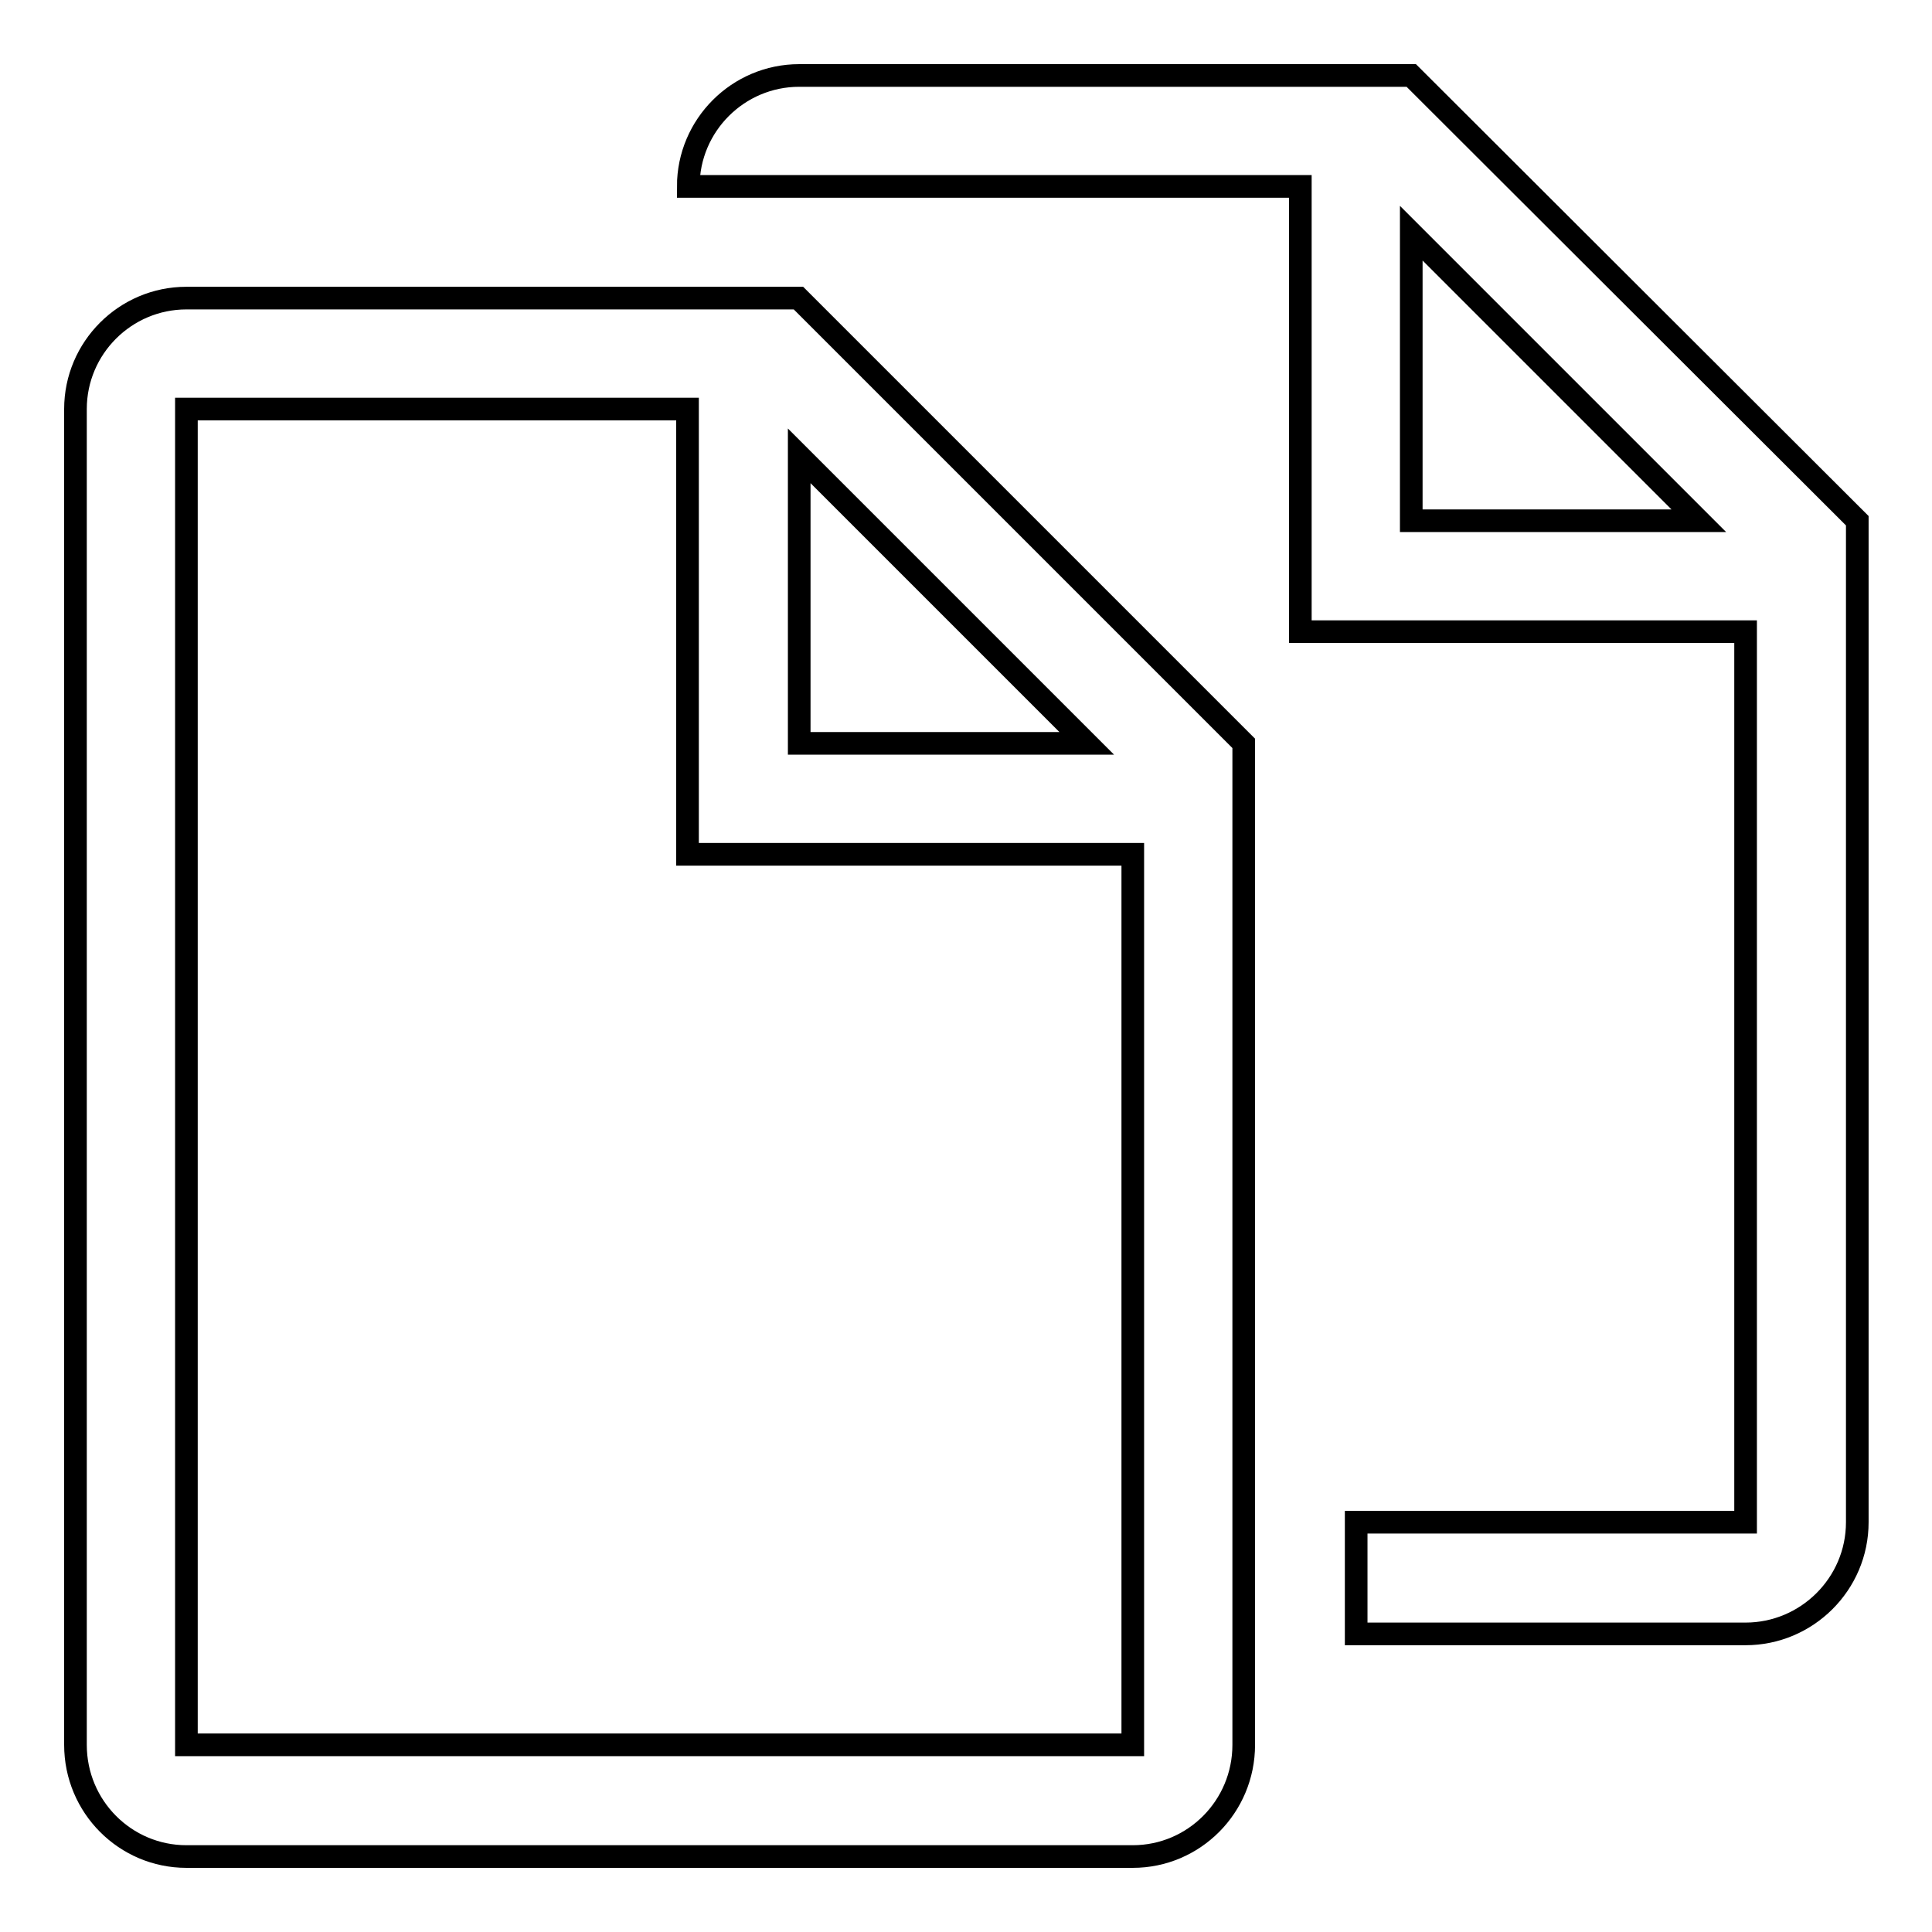 <?xml version="1.0" encoding="utf-8"?>
<!-- Svg Vector Icons : http://www.onlinewebfonts.com/icon -->
<!DOCTYPE svg PUBLIC "-//W3C//DTD SVG 1.1//EN" "http://www.w3.org/Graphics/SVG/1.1/DTD/svg11.dtd">
<svg version="1.1" xmlns="http://www.w3.org/2000/svg" xmlns:xlink="http://www.w3.org/1999/xlink" x="0px" y="0px" viewBox="0 0 256 256" enable-background="new 0 0 256 256" xml:space="preserve">
<g> <path stroke-width="3" fill-opacity="0" stroke="#000000"  d="M105.9,98.5V60.4L144,98.5H105.9z M150.1,231.2H24.7v-177h66.4v59h59V231.2L150.1,231.2z M24.7,39.5 c-8.1,0-14.7,6.6-14.7,14.7v177c0,8.2,6.6,14.8,14.7,14.8h125.4c8.1,0,14.7-6.6,14.7-14.8V98.5l-59-59H24.7z M187,69V30.9L225.1,69 H187L187,69z M187,10h-81.1c-8.1,0-14.7,6.6-14.7,14.7h81.1v59h59v118h-51.6v14.8h51.6c8.1,0,14.8-6.6,14.8-14.8l0,0V69L187,10z"/></g>
</svg>